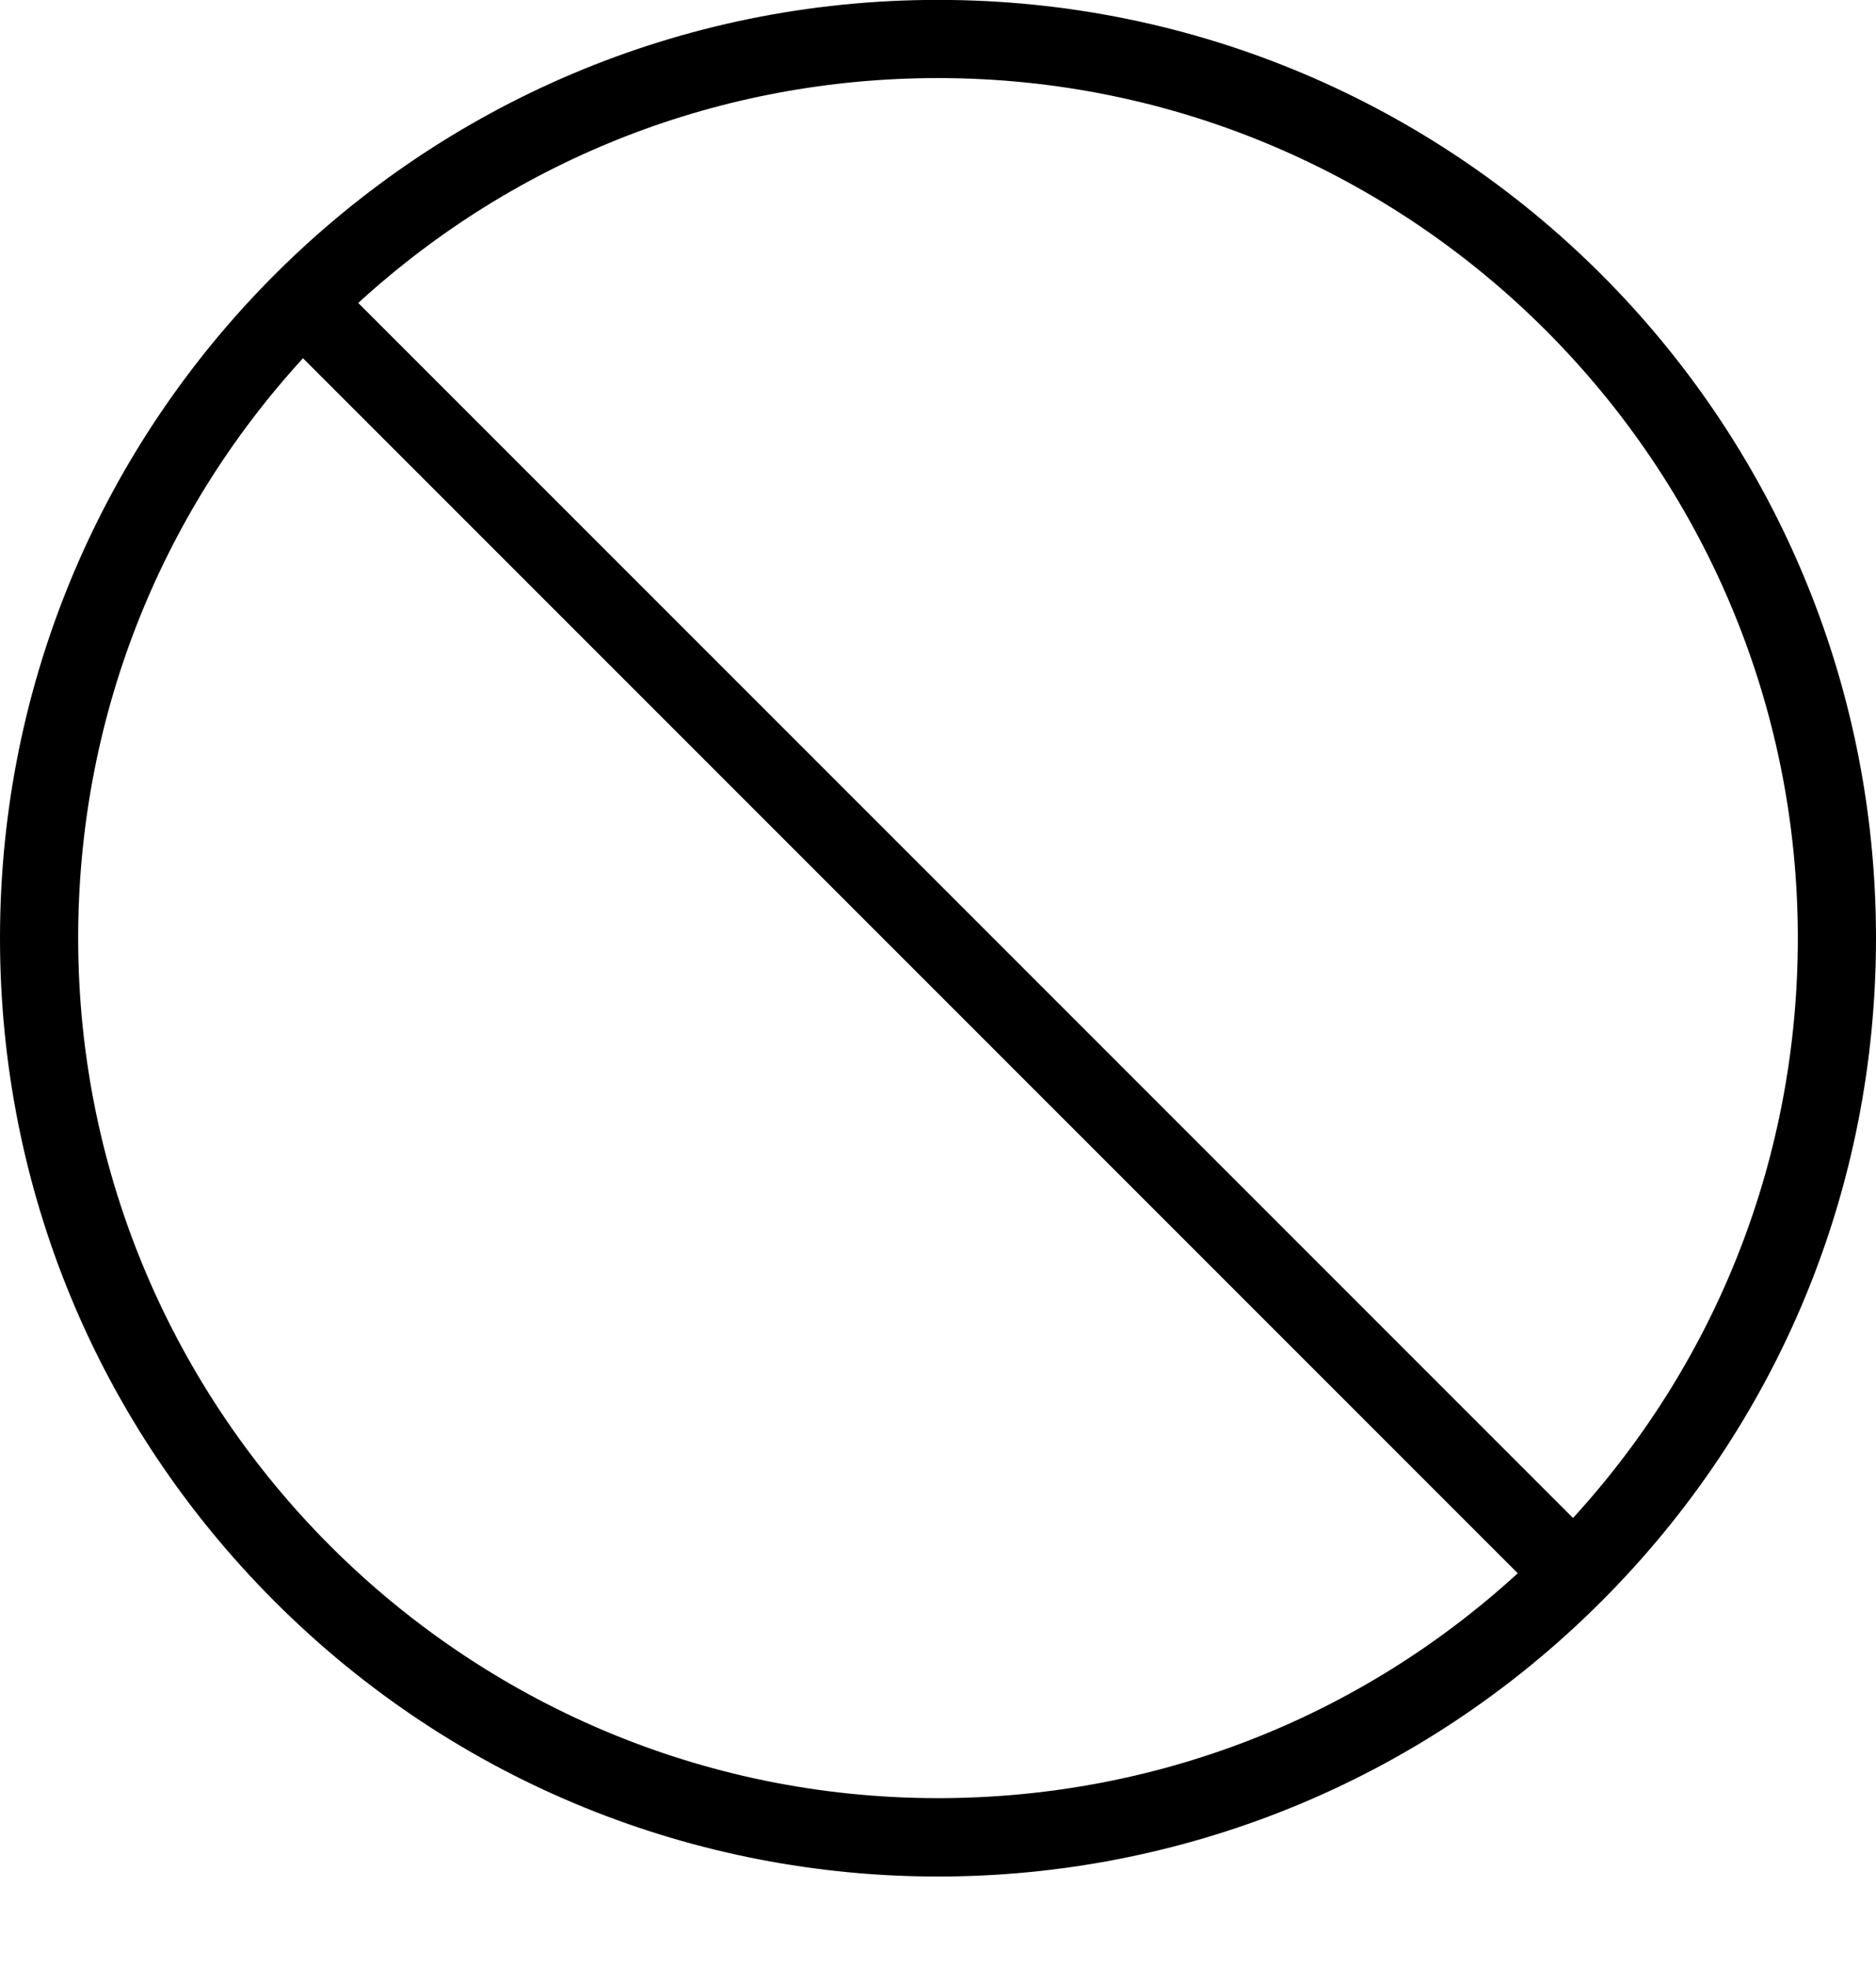 <?xml version="1.0" encoding="UTF-8"?><svg xmlns="http://www.w3.org/2000/svg" xmlns:xlink="http://www.w3.org/1999/xlink" height="503.5" preserveAspectRatio="xMidYMid meet" version="1.0" viewBox="16.0 16.0 480.0 503.5" width="480.0" zoomAndPan="magnify"><g id="change1_1"><path d="M496,255.973c0-132.643-107.345-240-240-240c-132.509,0-240,107.344-240,240c0,64.106,24.964,124.375,70.294,169.705 c93.782,93.782,245.586,93.811,339.398,0.014c0.005-0.005,0.01-0.009,0.014-0.013C471.035,380.348,496,320.078,496,255.973z M476,255.973c0,55.417-20.354,107.708-57.521,148.335L107.664,93.495C148.291,56.327,200.583,35.973,256,35.973 C377.309,35.973,476,134.665,476,255.973z M36,255.973c0-55.418,20.354-107.709,57.521-148.336l310.814,310.814 c-40.627,37.168-92.919,57.521-148.336,57.521C134.691,475.973,36,377.281,36,255.973z"/></g></svg>